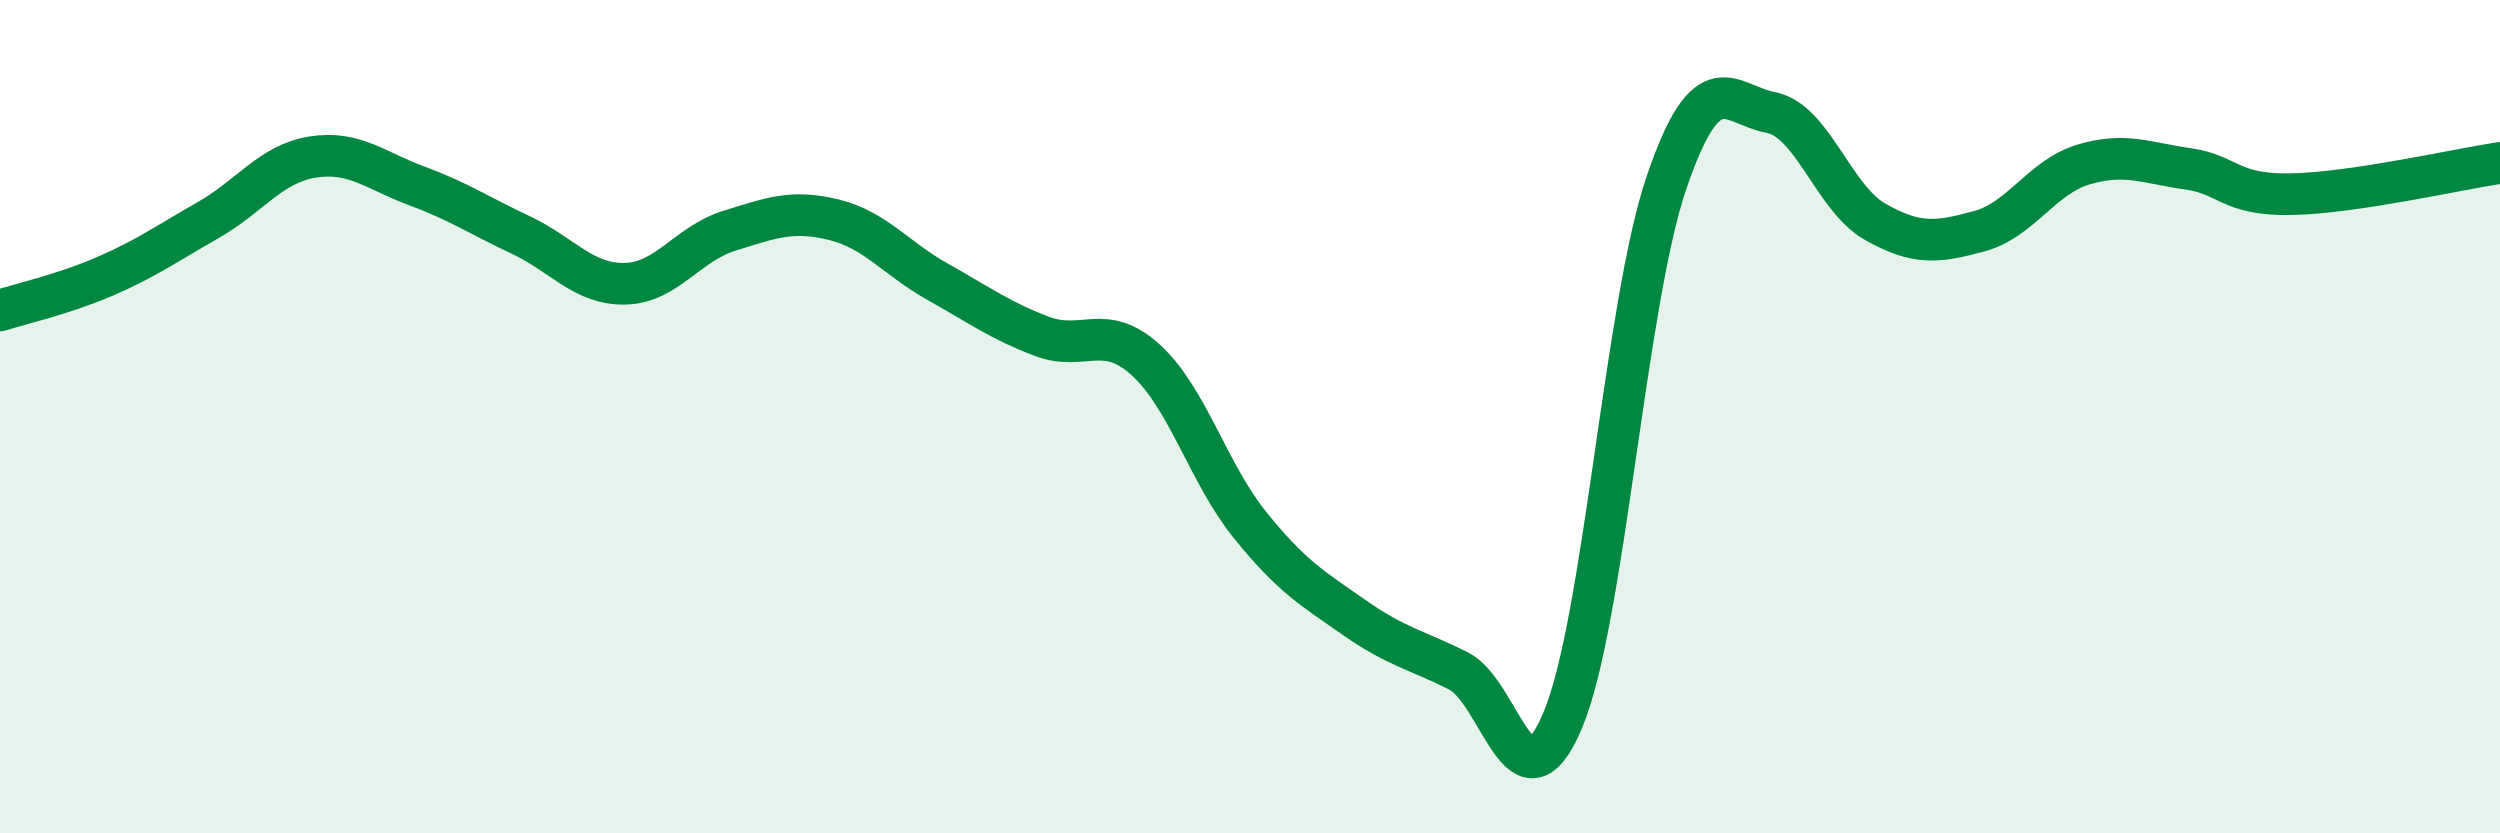 
    <svg width="60" height="20" viewBox="0 0 60 20" xmlns="http://www.w3.org/2000/svg">
      <path
        d="M 0,7.45 C 0.5,7.29 1.5,7.07 2.5,6.64 C 3.5,6.21 4,5.85 5,5.28 C 6,4.71 6.5,3.93 7.5,3.77 C 8.5,3.61 9,4.09 10,4.46 C 11,4.83 11.5,5.17 12.5,5.64 C 13.5,6.11 14,6.83 15,6.81 C 16,6.79 16.5,5.85 17.5,5.54 C 18.5,5.23 19,5.03 20,5.27 C 21,5.51 21.5,6.2 22.5,6.76 C 23.5,7.32 24,7.69 25,8.07 C 26,8.45 26.5,7.73 27.5,8.64 C 28.5,9.55 29,11.36 30,12.6 C 31,13.84 31.5,14.12 32.5,14.82 C 33.5,15.52 34,15.6 35,16.1 C 36,16.6 36.5,19.65 37.5,17.3 C 38.5,14.95 39,7.29 40,4.37 C 41,1.45 41.5,2.51 42.5,2.7 C 43.5,2.89 44,4.75 45,5.32 C 46,5.89 46.5,5.82 47.5,5.55 C 48.5,5.28 49,4.25 50,3.95 C 51,3.65 51.5,3.91 52.5,4.05 C 53.5,4.19 53.5,4.69 55,4.66 C 56.5,4.63 59,4.06 60,3.91L60 20L0 20Z"
        fill="#008740"
        opacity="0.1"
        stroke-linecap="round"
        stroke-linejoin="round"
      />
      <path
        d="M 0,7.45 C 0.5,7.29 1.5,7.07 2.5,6.64 C 3.5,6.21 4,5.85 5,5.28 C 6,4.71 6.5,3.93 7.5,3.77 C 8.5,3.61 9,4.09 10,4.46 C 11,4.83 11.5,5.17 12.5,5.64 C 13.5,6.11 14,6.83 15,6.81 C 16,6.79 16.5,5.85 17.5,5.54 C 18.5,5.23 19,5.03 20,5.27 C 21,5.51 21.5,6.2 22.5,6.76 C 23.5,7.32 24,7.69 25,8.07 C 26,8.45 26.5,7.73 27.5,8.64 C 28.5,9.55 29,11.36 30,12.6 C 31,13.84 31.5,14.12 32.5,14.82 C 33.5,15.52 34,15.6 35,16.1 C 36,16.6 36.5,19.65 37.5,17.3 C 38.5,14.95 39,7.29 40,4.37 C 41,1.45 41.5,2.51 42.5,2.7 C 43.5,2.89 44,4.75 45,5.32 C 46,5.89 46.5,5.82 47.5,5.55 C 48.5,5.28 49,4.25 50,3.95 C 51,3.65 51.5,3.91 52.5,4.05 C 53.5,4.19 53.5,4.69 55,4.66 C 56.5,4.63 59,4.06 60,3.91"
        stroke="#008740"
        stroke-width="1"
        fill="none"
        stroke-linecap="round"
        stroke-linejoin="round"
      />
    </svg>
  